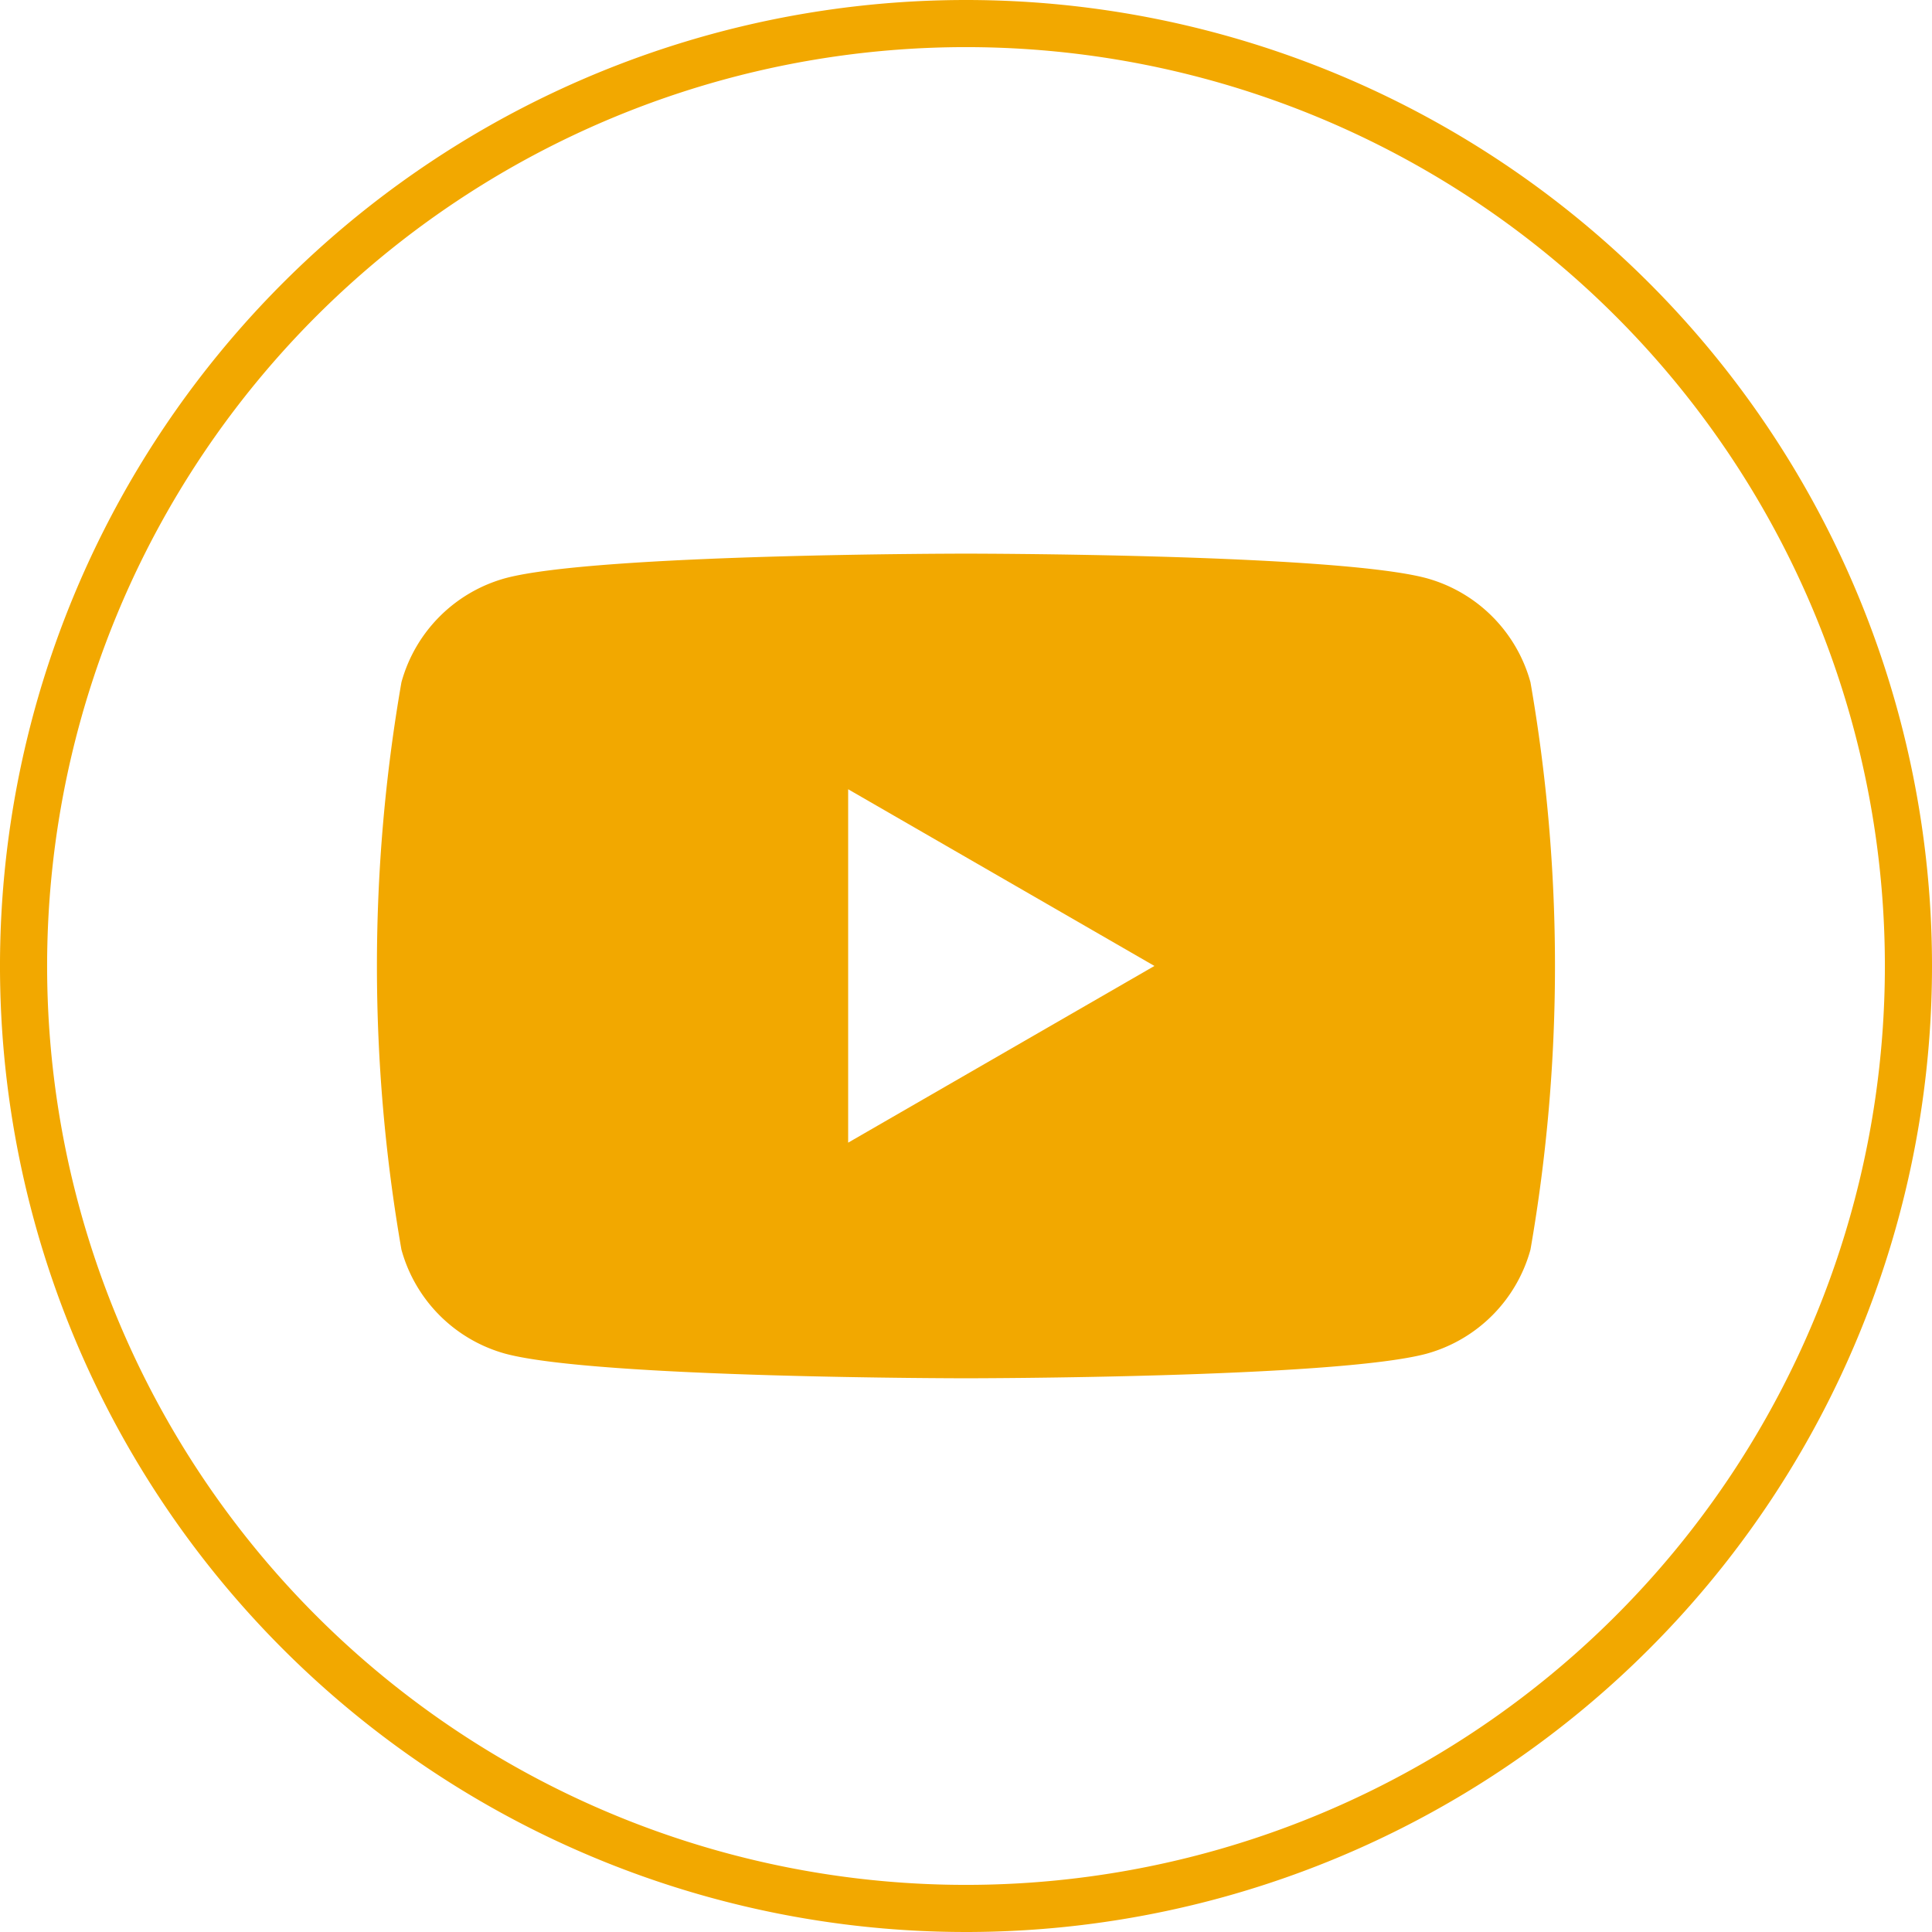 <svg xmlns="http://www.w3.org/2000/svg" width="41" height="41" viewBox="0 0 41 41">
    <g data-name="Group 20">
        <g data-name="Group 19">
            <g data-name="Group 18">
                <path data-name="Path 48" d="M1251.23 587.013a35.105 35.105 0 0 1 0 12.04 3.159 3.159 0 0 1-2.21 2.21c-1.95.52-9.77.52-9.77.52s-7.82 0-9.77-.52a3.159 3.159 0 0 1-2.21-2.21 35.105 35.105 0 0 1 0-12.04 3.159 3.159 0 0 1 2.21-2.21c1.95-.52 9.77-.52 9.77-.52s7.82 0 9.77.52a3.159 3.159 0 0 1 2.21 2.21zm-14.48 9.77 6.5-3.75-6.5-3.75z" style="fill:#f2a800" transform="translate(-1218.751 -572.534)"/>
            </g>
        </g>
    </g>
    <path data-name="Path 53" d="M1239.251 573.034a20 20 0 1 0 20 20 20 20 0 0 0-20-20z" style="fill:none;stroke:#f2a800;stroke-miterlimit:10" transform="translate(-1218.751 -572.534)"/>
</svg>
